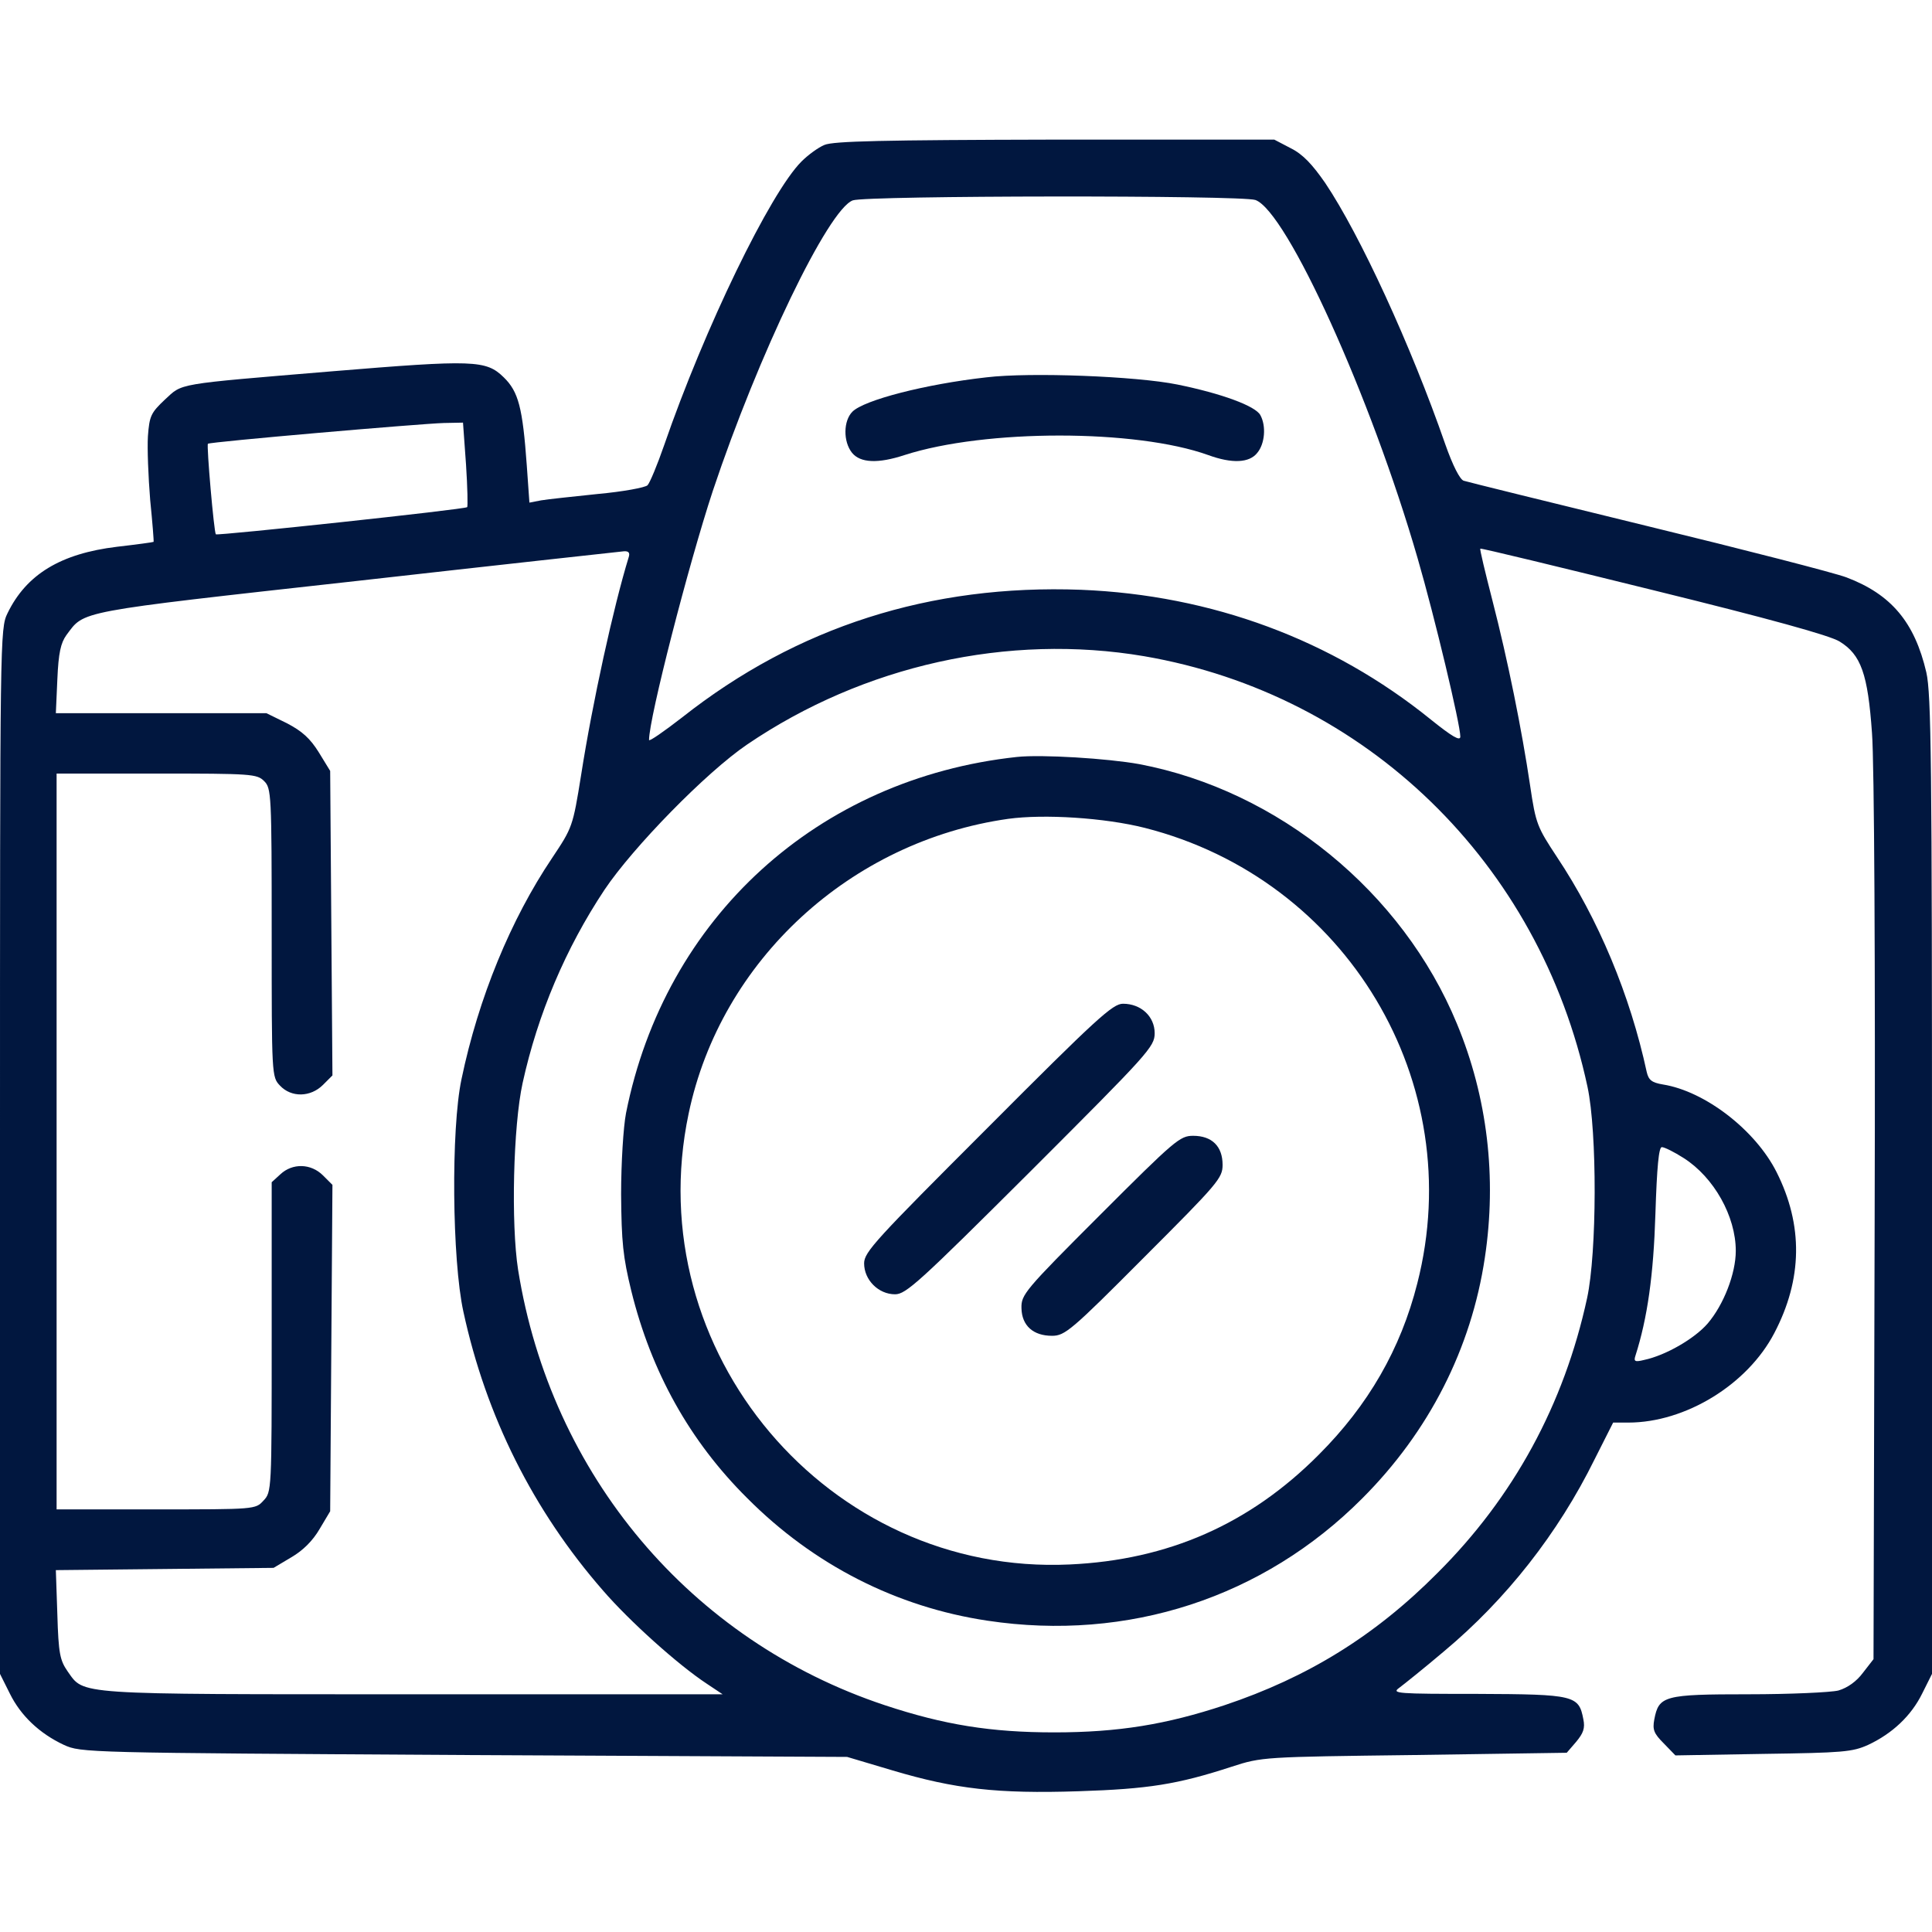 <?xml version="1.0" standalone="no"?>
<!DOCTYPE svg PUBLIC "-//W3C//DTD SVG 20010904//EN"
 "http://www.w3.org/TR/2001/REC-SVG-20010904/DTD/svg10.dtd">
<svg version="1.0" xmlns="http://www.w3.org/2000/svg"
 width="512pt" height="512pt" viewBox="0 0 512 512"
 preserveAspectRatio="xMidYMid meet">
<g transform="translate(0,512) scale(0.1,-0.1)"
fill="#01173f" stroke="none">
<path d="M2185 4736 c-17 -7 -44 -27 -61 -44 -83 -83 -257 -442 -364 -752 -18
-52 -38 -100 -44 -106 -6 -6 -65 -17 -131 -23 -66 -7 -134 -14 -151 -17 l-31
-6 -7 99 c-11 153 -22 195 -61 233 -47 46 -79 47 -455 16 -420 -35 -395 -31
-443 -75 -37 -35 -41 -43 -45 -97 -2 -32 1 -108 6 -169 6 -60 10 -110 9 -111
-1 -1 -45 -7 -97 -13 -149 -18 -240 -73 -290 -176 -20 -41 -20 -58 -20 -1426
l0 -1385 26 -52 c29 -59 79 -106 143 -136 46 -21 56 -21 1061 -27 l1015 -5
121 -36 c165 -49 277 -62 492 -55 185 6 262 18 406 65 80 26 84 26 484 31
l404 6 25 29 c19 23 24 36 19 60 -12 63 -23 66 -280 67 -214 0 -229 1 -208 16
12 9 66 52 119 97 164 137 302 312 399 509 l49 97 40 0 c152 0 316 101 387
237 75 143 77 286 6 427 -56 111 -189 214 -301 232 -30 5 -38 12 -43 33 -44
204 -128 405 -238 570 -52 79 -56 87 -71 189 -22 148 -59 332 -100 491 -19 74
-34 136 -32 137 1 2 207 -48 458 -110 309 -76 468 -120 494 -136 57 -35 75
-86 86 -243 6 -77 9 -620 7 -1293 l-3 -1161 -28 -36 c-17 -23 -41 -40 -65 -47
-20 -5 -128 -10 -238 -10 -225 0 -238 -4 -250 -67 -5 -27 -1 -37 25 -63 l31
-32 233 4 c211 3 236 5 278 24 64 30 114 77 143 136 l26 52 0 1293 c0 1128 -2
1303 -15 1361 -31 133 -93 207 -212 252 -32 12 -269 73 -528 136 -258 63 -477
117 -486 120 -10 3 -29 40 -49 97 -91 262 -226 555 -318 692 -34 49 -59 76
-91 92 l-44 23 -581 0 c-459 -1 -587 -4 -611 -14z m1142 -146 c83 -30 306
-521 430 -950 45 -155 113 -440 113 -472 0 -13 -22 0 -78 45 -262 212 -581
330 -927 344 -399 15 -753 -98 -1057 -338 -49 -38 -88 -65 -88 -60 0 58 105
466 169 660 121 362 306 746 371 770 36 13 1029 14 1067 1z m-2092 -701 c4
-61 5 -112 3 -113 -6 -6 -661 -76 -666 -72 -5 6 -25 236 -21 240 5 5 560 53
625 55 l51 1 8 -111z m431 -246 c-40 -130 -96 -385 -126 -577 -22 -137 -23
-139 -77 -220 -109 -162 -195 -370 -240 -586 -28 -132 -25 -479 5 -616 60
-277 185 -527 370 -739 70 -81 199 -197 275 -247 l42 -28 -823 0 c-903 0 -868
-2 -913 61 -20 29 -24 47 -27 150 l-4 118 288 3 289 3 47 28 c31 18 57 44 75
75 l28 47 3 433 3 432 -25 25 c-32 32 -81 33 -113 3 l-23 -21 0 -411 c0 -407
0 -410 -22 -433 -21 -23 -22 -23 -285 -23 l-263 0 0 975 0 975 265 0 c252 0
266 -1 285 -20 19 -19 20 -33 20 -402 0 -378 0 -382 22 -405 30 -32 81 -31
114 2 l25 25 -3 403 -3 404 -30 49 c-23 37 -44 56 -84 77 l-55 27 -279 0 -279
0 4 90 c3 70 9 96 24 117 49 65 18 60 766 143 381 43 701 78 711 79 13 1 17
-4 13 -16z m1366 -262 c588 -101 1048 -548 1175 -1141 26 -121 25 -440 -1
-560 -61 -282 -195 -528 -397 -729 -165 -166 -343 -276 -564 -350 -154 -51
-281 -72 -451 -72 -168 0 -292 20 -449 72 -515 171 -885 610 -972 1154 -19
122 -13 381 12 495 40 182 114 357 217 512 75 112 269 311 378 385 309 210
692 295 1052 234z m1430 -1330 c80 -51 138 -154 138 -246 0 -60 -32 -143 -75
-193 -35 -40 -111 -84 -168 -96 -24 -6 -28 -4 -23 11 32 100 48 214 53 376 4
125 9 177 17 177 7 0 33 -13 58 -29z"/>
<path d="M2614 4120 c-161 -18 -324 -60 -355 -91 -24 -24 -25 -79 -1 -109 22
-27 69 -29 139 -6 214 69 613 69 805 0 63 -23 109 -21 130 6 20 24 24 71 8
100 -13 24 -102 57 -220 81 -108 22 -390 33 -506 19z"/>
<path d="M2695 3114 c-528 -57 -933 -426 -1036 -944 -7 -36 -13 -132 -13 -215
1 -127 5 -166 27 -256 53 -215 155 -398 307 -549 176 -177 396 -289 637 -325
372 -56 731 61 993 324 177 177 289 397 325 638 32 212 7 425 -74 620 -144
349 -473 618 -842 688 -83 15 -258 26 -324 19z m339 -188 c535 -136 858 -675
722 -1207 -44 -174 -130 -323 -261 -454 -183 -184 -399 -279 -660 -291 -640
-30 -1143 565 -1010 1195 85 406 429 722 847 781 95 13 255 3 362 -24z"/>
<path d="M2618 2132 c-297 -297 -328 -330 -328 -360 0 -44 38 -82 82 -82 29 0
64 32 360 327 312 312 328 329 328 365 0 44 -36 78 -84 78 -27 0 -69 -38 -358
-328z"/>
<path d="M2915 1900 c-200 -200 -209 -211 -208 -247 1 -46 31 -73 81 -73 34 0
51 14 244 208 196 196 208 210 208 245 0 49 -28 77 -78 77 -35 0 -48 -11 -247
-210z"/>
</g>
</svg>
